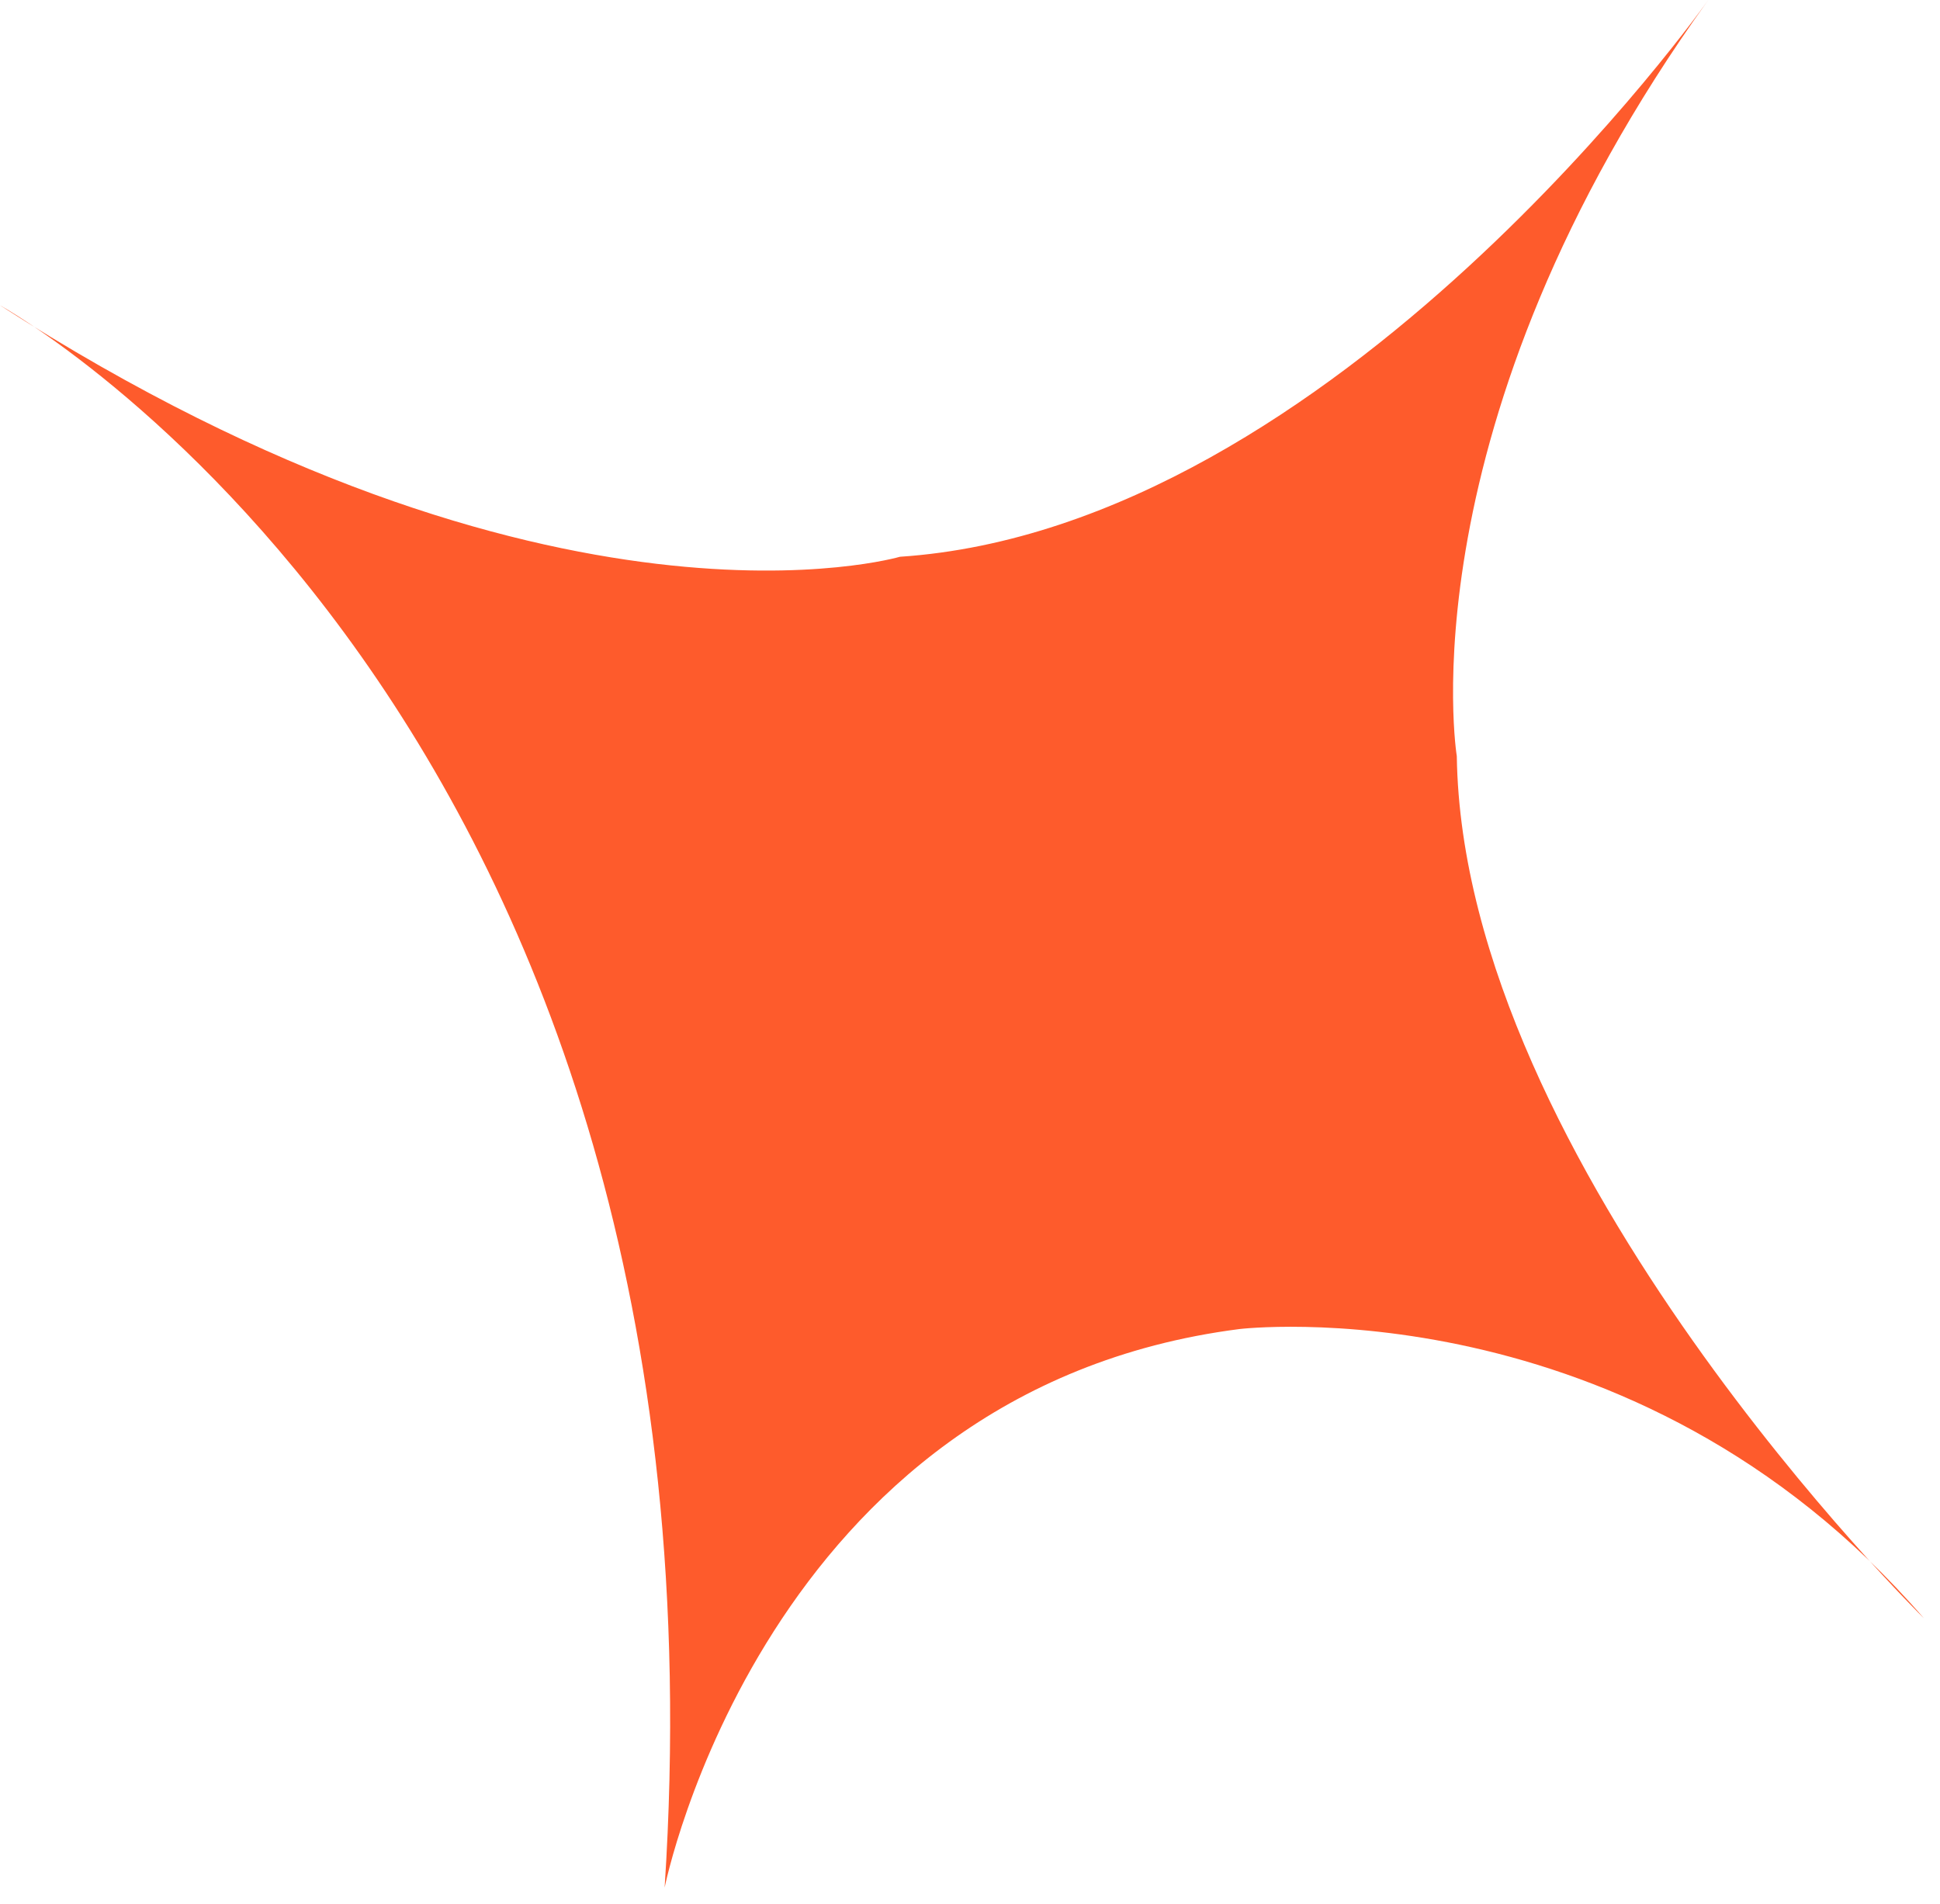 <svg xmlns="http://www.w3.org/2000/svg" xmlns:xlink="http://www.w3.org/1999/xlink" width="108px" height="106px"><path fill-rule="evenodd" stroke="rgb(102, 43, 144)" stroke-width="0px" stroke-linecap="butt" stroke-linejoin="miter" fill="rgb(254, 91, 44)" d="M37.000,105.1 C37.000,105.1 42.543,77.395 69.000,74.000 C69.000,74.000 90.879,71.366 107.1,90.1 C107.1,90.1 81.428,64.847 81.1,42.1 C81.1,42.1 78.068,23.694 95.1,0.000 C95.1,0.000 74.360,29.386 50.1,31.000 C50.1,31.000 30.671,36.713 0.000,17.000 C0.000,17.000 41.254,39.695 37.000,105.1 Z"></path></svg>